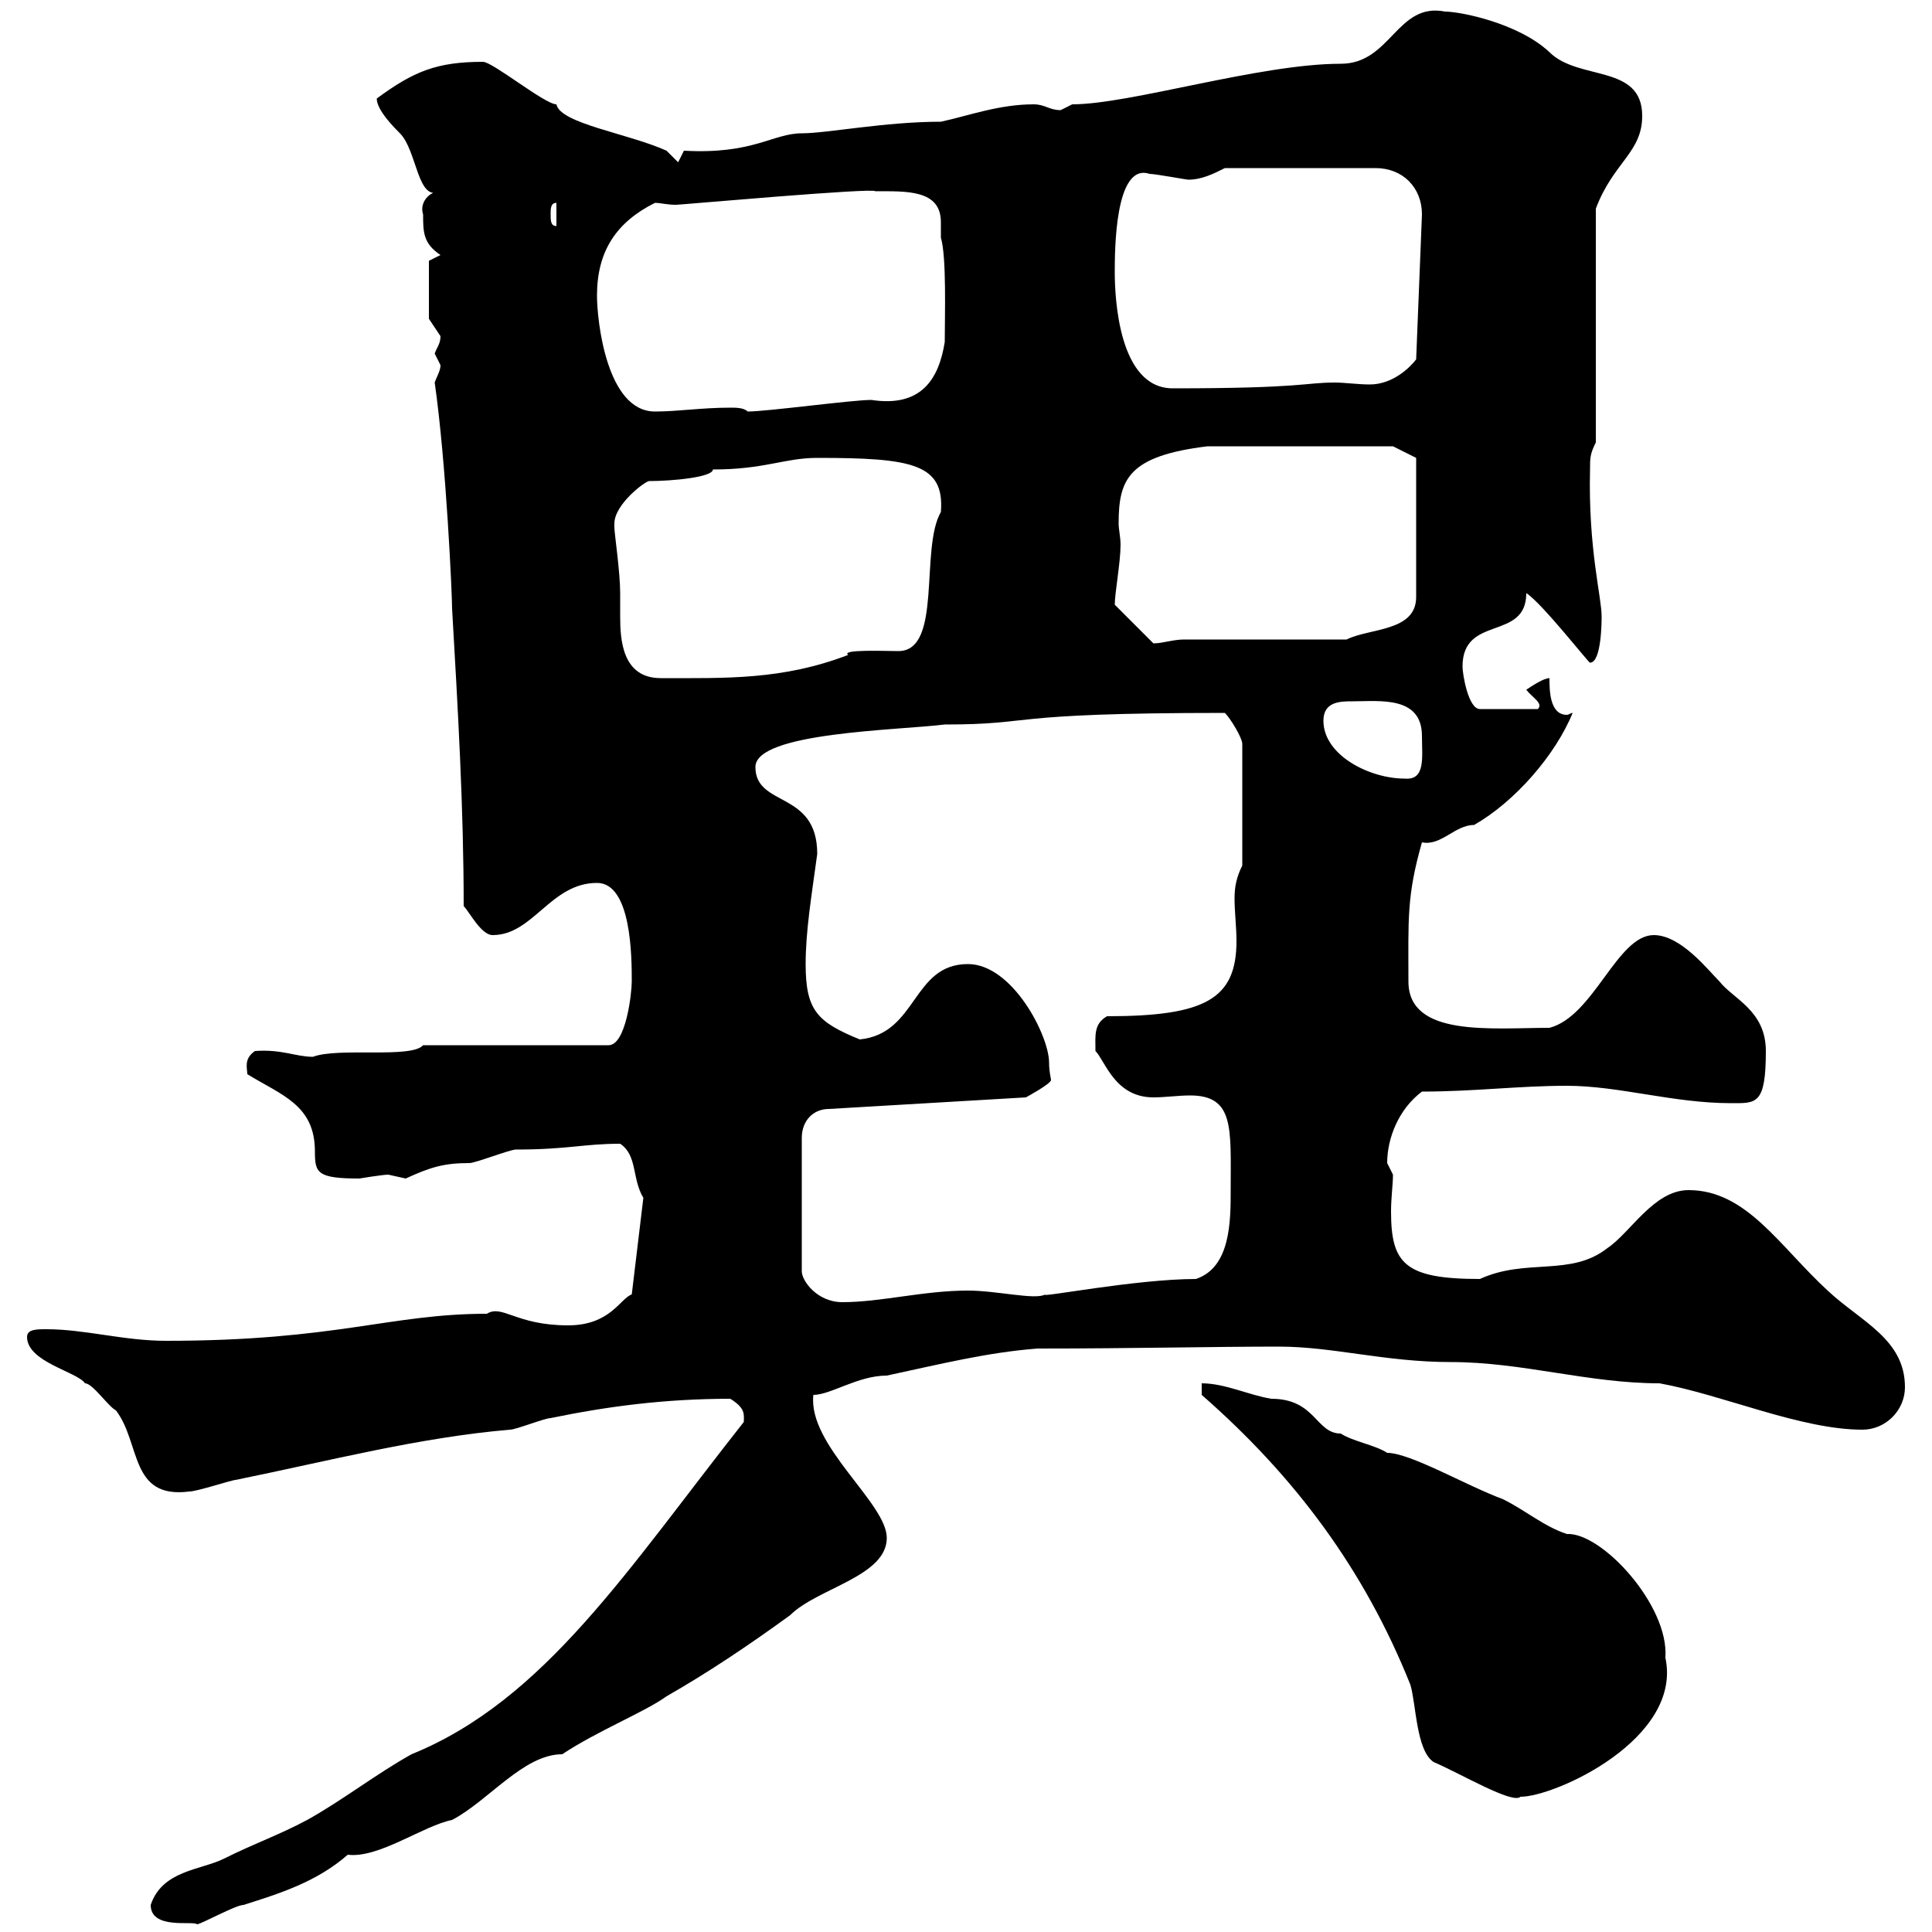 <svg xmlns="http://www.w3.org/2000/svg" xmlns:xlink="http://www.w3.org/1999/xlink" width="300" height="300"><path d="M23.40 295.80C23.40 299.70 30 298.20 30.60 298.80C31.20 298.80 36.60 295.80 37.80 295.80C43.50 294 49.20 292.20 54 288C58.80 288.60 65.70 283.50 70.20 282.60C75.90 279.60 81.30 272.40 87.30 272.40C92.70 268.80 100.20 265.80 103.50 263.40C109.80 259.80 116.10 255.60 122.70 250.80C126.90 246.60 137.70 244.80 137.70 238.80C137.70 233.40 125.40 224.40 126.30 216.60C129 216.60 133.20 213.60 137.70 213.60C146.10 211.80 153.30 210 161.10 209.40C175.80 209.40 188.40 209.10 198.60 209.10C207 209.10 215.10 211.50 225.30 211.50C236.40 211.50 246.60 214.80 257.70 214.80C267.60 216.60 279.60 222 289.20 222C292.80 222 295.80 219 295.80 215.40C295.80 207.90 288.90 205.20 283.80 200.40C276.30 193.50 271.20 184.80 262.20 184.80C256.80 184.80 253.20 191.40 249.60 193.80C243.90 198.30 237 195.30 229.80 198.60C218.10 198.60 216 196.20 216 188.10C216 186 216.30 183.90 216.30 182.40C216.30 182.40 215.40 180.60 215.40 180.60C215.40 176.70 217.20 172.20 220.80 169.50C228.90 169.50 235.80 168.60 243.30 168.60C251.40 168.60 259.80 171.30 268.80 171.30C272.70 171.30 274.20 171.60 274.20 163.20C274.20 156.90 269.10 155.10 267 152.40C265.20 150.60 261 145.20 256.80 145.20C251.10 145.20 247.50 157.80 240.60 159.60C231.60 159.60 218.70 161.10 218.70 152.40C218.70 142.80 218.40 139.20 220.80 130.80C223.80 131.40 225.90 128.10 228.90 128.10C235.20 124.50 241.50 117.30 244.20 110.70C243.90 110.70 243.60 111 243.30 111C240.60 111 240.60 107.10 240.60 105.30C239.70 105.30 237.90 106.50 237 107.10C237.90 108.30 239.70 109.20 238.80 110.10L229.80 110.10C228 110.10 227.10 104.70 227.10 103.50C227.10 95.40 237 99.60 237 92.10C239.40 93.60 246.90 103.20 246.90 102.90C248.70 102.90 248.70 96.30 248.70 95.70C248.70 92.70 246.60 85.20 246.90 72.90C246.90 71.10 246.90 70.50 247.80 68.70L247.80 32.40C250.50 25.20 255 23.70 255 18C255 9.90 245.10 12.60 240.60 8.10C235.80 3.60 226.80 1.80 224.40 1.80C216.90 0.30 216 9.90 208.20 9.90C195.60 9.90 175.50 16.20 166.50 16.20C166.50 16.20 164.70 17.10 164.70 17.10C162.90 17.10 162.30 16.20 160.50 16.20C155.10 16.20 150.30 18 146.10 18.90C137.40 18.90 128.40 20.70 124.50 20.70C120 20.70 117 24 106.20 23.40C106.20 23.40 105.30 25.20 105.30 25.20L103.50 23.40C97.50 20.70 87 19.20 86.40 16.20C84.60 16.20 76.50 9.60 75 9.60C67.80 9.60 64.20 11.10 58.50 15.30C58.50 17.10 61.20 19.80 62.10 20.70C64.80 23.40 64.80 31.50 68.40 29.70C66.60 29.70 65.10 31.50 65.70 33.30C65.70 36 65.70 37.80 68.40 39.60L66.60 40.50L66.60 49.50C66.60 49.50 68.40 52.20 68.40 52.20C68.40 53.40 67.80 54 67.50 54.90C67.50 54.90 68.40 56.70 68.40 56.70C68.40 57.60 67.80 58.50 67.50 59.40C69.30 72 70.20 92.40 70.20 94.50C71.10 110.10 72 125.40 72 140.70C72.90 141.60 74.70 145.20 76.50 145.20C82.80 145.20 85.50 137.10 92.70 137.10C98.10 137.10 98.10 148.80 98.10 152.40C98.10 154.20 97.20 162.30 94.50 162.30L65.70 162.30C63.90 164.40 52.50 162.60 48.60 164.10C45.90 164.10 43.80 162.90 39.60 163.20C37.80 164.40 38.40 165.90 38.40 166.80C43.80 170.10 48.90 171.60 48.90 178.80C48.90 182.10 49.20 183 55.80 183C55.80 183 59.40 182.40 60.30 182.40C60.30 182.40 63 183 63 183C66.90 181.20 69 180.60 72.90 180.60C73.80 180.60 79.20 178.50 80.10 178.50C88.20 178.50 90.60 177.60 96.30 177.60C99 179.40 98.10 183 99.90 186L98.10 201C96.30 201.60 94.80 205.80 88.20 205.80C80.10 205.80 78 202.50 75.60 204C60.60 204 52.20 208.20 25.80 208.20C19.20 208.20 13.20 206.40 7.20 206.40C5.70 206.40 4.20 206.40 4.20 207.60C4.20 211.50 12 213 13.20 214.80C14.40 214.80 16.80 218.40 18 219C21.90 224.10 20.10 232.80 29.40 231.60C30.60 231.60 36 229.80 36.60 229.80C51.30 226.80 65.10 223.20 79.20 222C80.10 222 84.60 220.20 85.50 220.20C94.20 218.40 103.20 217.20 113.40 217.20C115.80 218.70 115.50 219.60 115.50 220.80C97.50 243.60 84.60 264 63.90 272.40C58.50 275.40 53.10 279.60 47.70 282.60C43.20 285 39.60 286.20 34.80 288.60C31.20 290.40 25.20 290.40 23.40 295.80ZM186.60 216.60C201 229.20 211.80 243.60 219 261.60C219.90 264.60 219.90 271.80 222.60 273.60C226.80 275.40 234.90 280.20 236.10 279C241.50 279 261.30 270 258.60 257.40C259.20 249.30 248.70 237.90 243.30 238.20C239.70 237 237 234.60 233.40 232.80C227.70 230.70 219 225.60 215.40 225.60C213.60 224.40 210 223.80 208.20 222.60C204.30 222.60 204.30 217.20 197.40 217.20C193.80 216.60 190.20 214.80 186.60 214.80ZM162.90 165C162.90 160.80 157.20 149.70 150.30 149.70C141.60 149.70 142.50 160.50 133.50 161.40C126.90 158.70 125.10 156.90 125.10 149.70C125.10 144.60 126 139.20 126.90 132.60C126.90 122.70 117.30 125.40 117.30 119.10C117.30 113.70 139.50 113.40 146.70 112.50C161.10 112.50 155.10 110.70 190.20 110.70C191.10 111.60 192.90 114.60 192.90 115.50L192.90 134.40C192 136.20 191.70 137.70 191.70 139.50C191.70 141.60 192 144 192 146.10C192 155.10 187.20 157.80 171.90 157.80C169.80 159 170.10 160.80 170.10 163.20C171.60 164.70 173.10 170.40 179.10 170.40C180.90 170.40 183 170.10 184.80 170.10C191.70 170.10 191.10 175.20 191.10 184.80C191.10 189.60 191.10 196.80 185.70 198.60C176.40 198.60 161.10 201.60 162.30 201C160.80 201.90 154.80 200.40 150.30 200.40C143.40 200.40 136.80 202.20 130.80 202.20C126.90 202.20 124.50 198.90 124.50 197.40L124.50 176.70C124.50 174 126.30 172.20 128.70 172.20L159.30 170.40C159.30 170.40 163.20 168.30 163.20 167.70C163.20 167.40 162.90 166.50 162.90 165ZM205.50 111.90C205.50 108.90 208.20 108.90 210 108.90C214.20 108.90 220.80 108 220.80 114.30C220.80 117.60 221.40 121.20 218.10 120.90C212.70 120.90 205.50 117.30 205.50 111.90ZM95.40 81.90C95.40 81.90 95.40 81.30 95.40 81.30C95.40 78.30 100.20 74.70 100.80 74.70C104.40 74.70 110.70 74.10 110.70 72.90C118.80 72.90 121.80 71.10 126.90 71.10C141.60 71.10 146.70 72 146.10 79.50C142.80 85.20 146.40 101.10 139.50 101.10C137.40 101.10 130.50 100.80 131.70 101.70C121.50 105.60 112.80 105.30 102.60 105.30C96.60 105.30 96.30 99.30 96.30 95.70C96.30 94.20 96.30 93 96.30 92.10C96.30 88.80 95.40 82.80 95.40 81.90ZM173.10 93.90C173.10 92.10 174 87.30 174 84.60C174 83.40 173.70 82.20 173.70 81.30C173.70 74.40 175.20 70.80 187.50 69.30L216.30 69.30L219.90 71.10L219.90 92.70C219.90 98.10 212.70 97.50 209.10 99.30L183.90 99.30C182.10 99.30 180.60 99.90 179.10 99.90L173.10 93.90C173.10 93.90 173.10 93.90 173.10 93.90ZM92.70 45.90C92.70 39 95.70 34.50 101.70 31.50C102.60 31.50 103.50 31.80 105 31.80C105.60 31.80 135.90 29.10 135.90 29.70C140.70 29.70 146.10 29.40 146.10 34.50C146.10 35.40 146.10 36.30 146.10 36.90C147 39.90 146.70 49.20 146.70 53.10C145.80 58.80 143.10 63.30 135.30 62.10C132.30 62.10 119.10 63.90 116.10 63.90C115.50 63.30 114.30 63.30 113.40 63.30C108.90 63.30 105.30 63.90 101.70 63.90C94.20 63.90 92.70 49.80 92.70 45.90ZM173.10 42.30C173.10 39 173.10 25.20 178.50 27C179.40 27 184.20 27.90 184.50 27.90C186.60 27.90 188.40 27 190.20 26.10L213.60 26.10C217.80 26.10 220.80 29.10 220.80 33.30L219.90 55.80C219 57 216.30 59.70 212.70 59.70C210.90 59.70 208.80 59.40 207.30 59.40C202.50 59.40 202.50 60.30 182.10 60.30C173.70 60.30 173.10 46.20 173.10 42.30ZM85.50 33.30C85.50 32.40 85.50 31.50 86.40 31.50L86.40 35.10C85.50 35.10 85.50 34.20 85.50 33.30Z"/></svg>